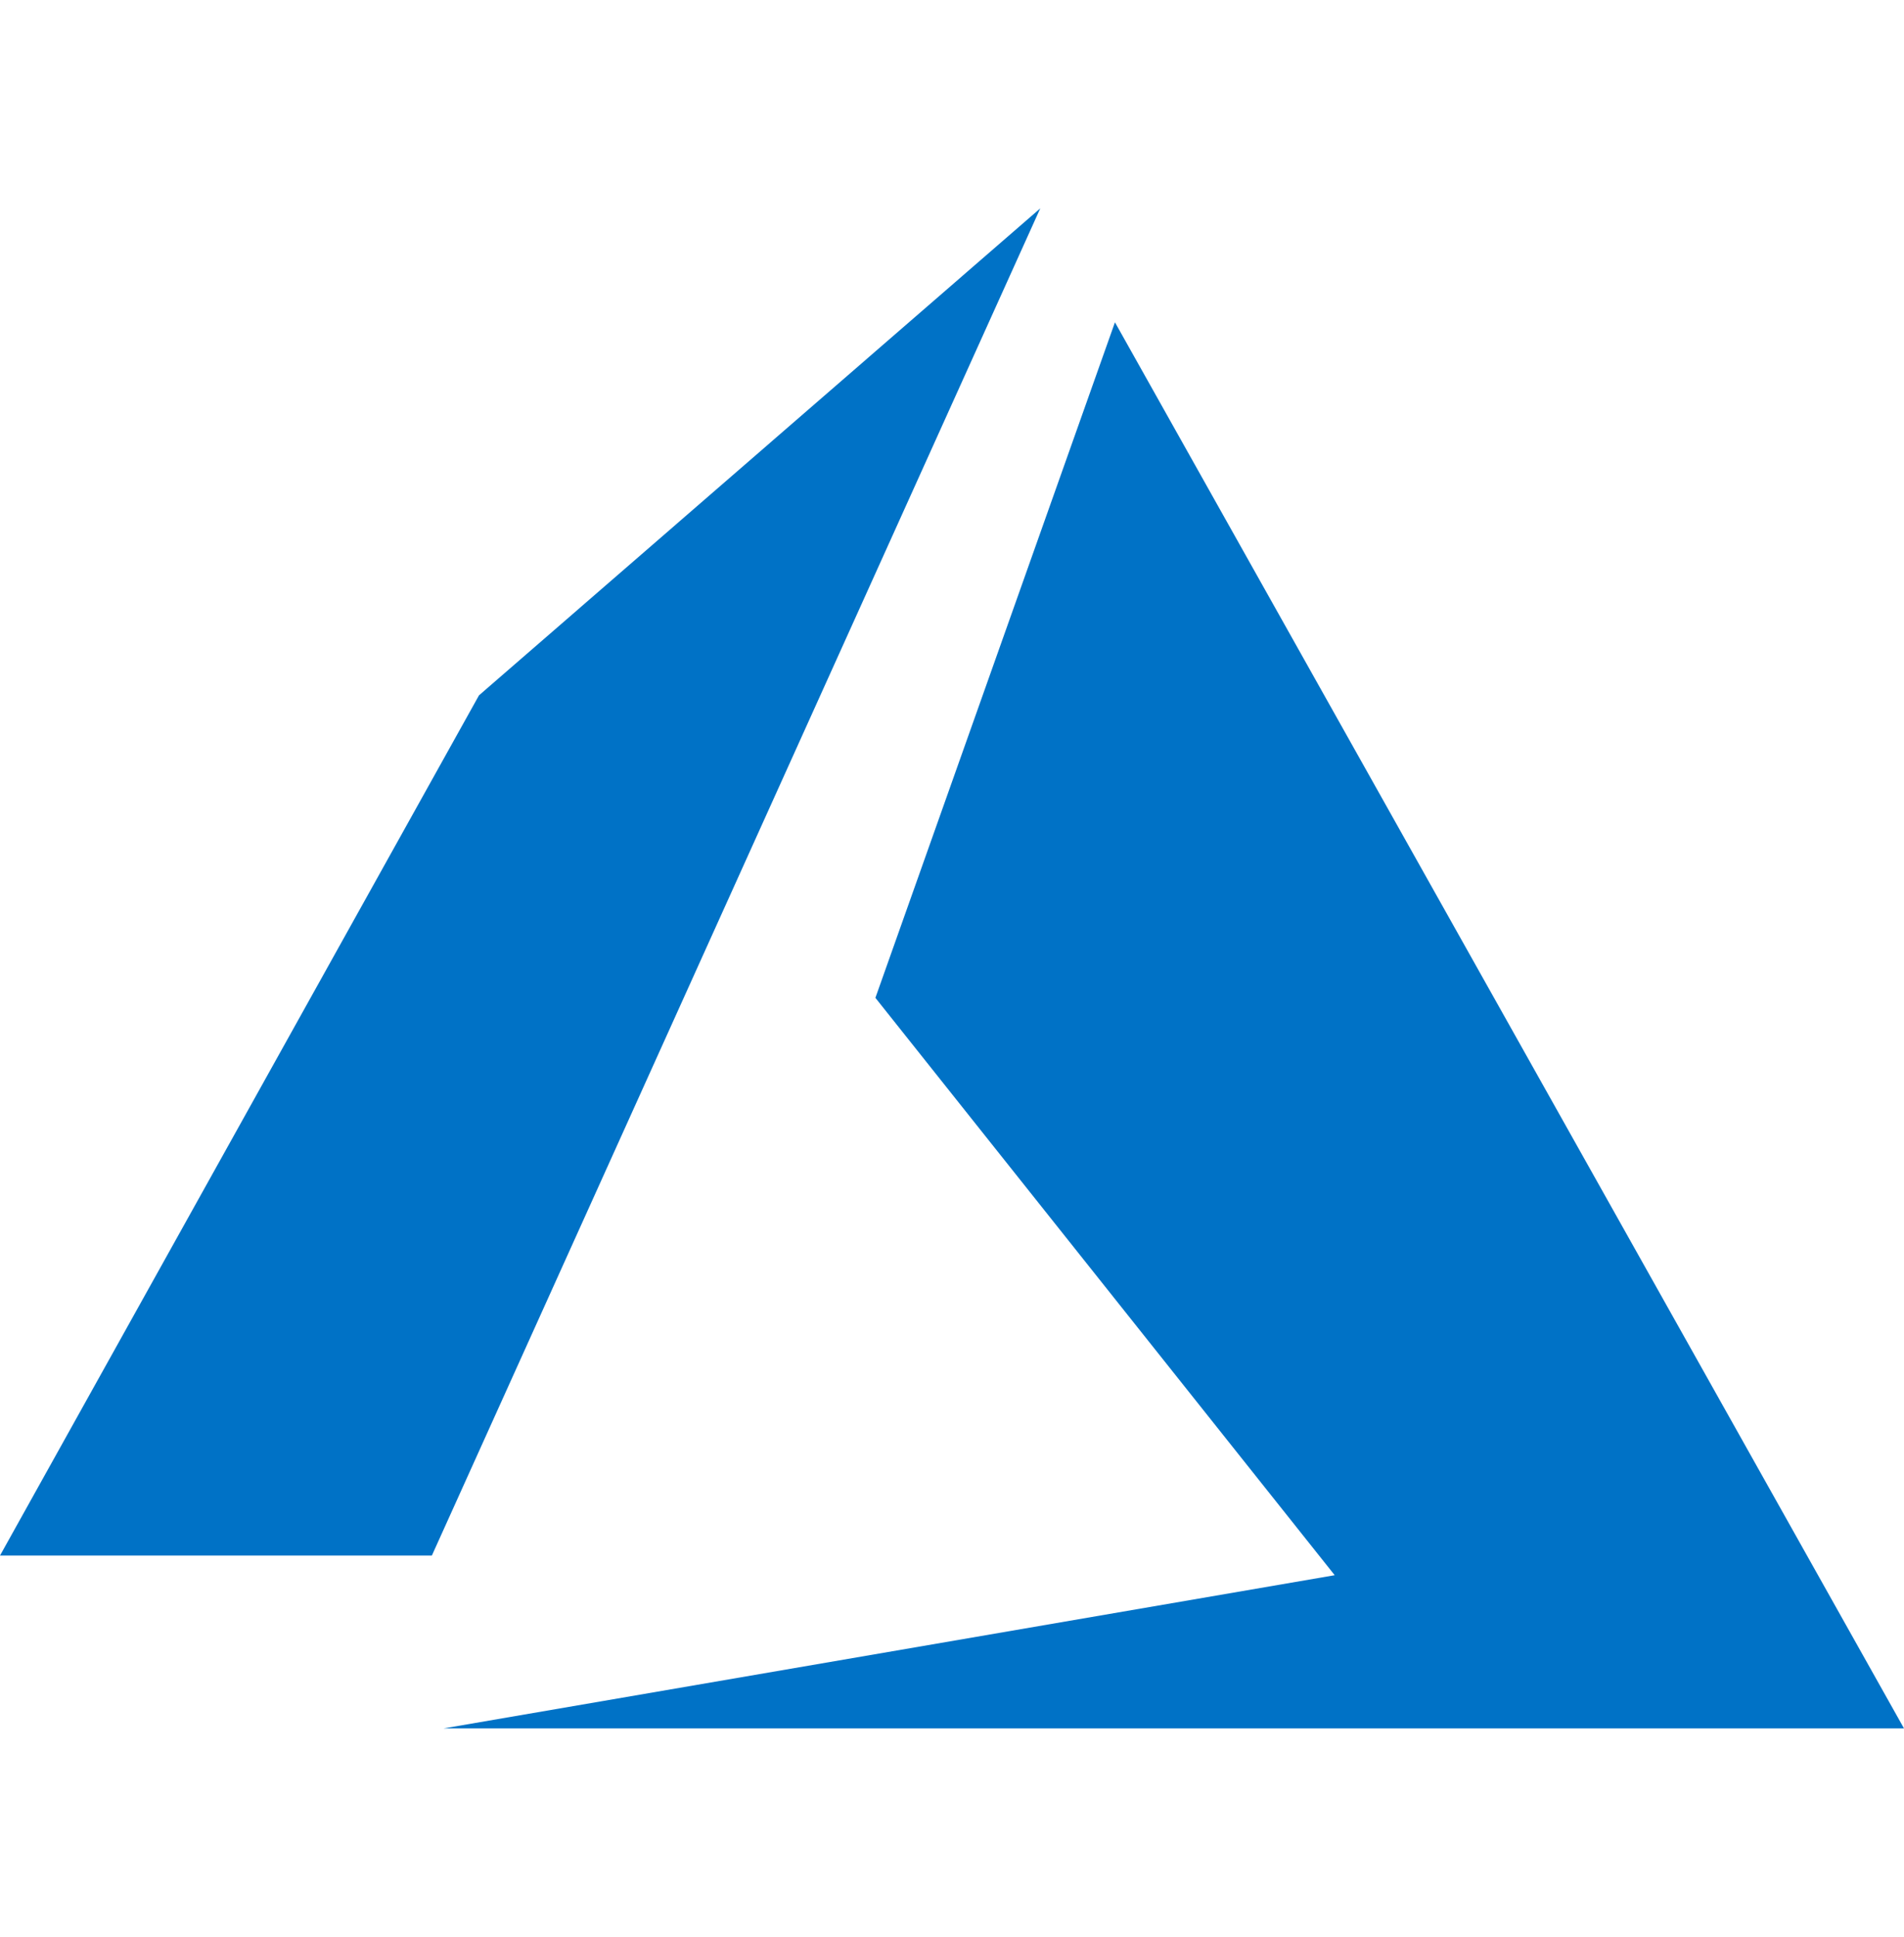 <svg width="60" height="61" viewBox="0 0 60 61" fill="none" xmlns="http://www.w3.org/2000/svg">
<path d="M32.782 6.562L15.094 21.901L0 48.994H13.609L32.782 6.562ZM35.135 10.151L27.586 31.428L42.06 49.613L13.98 54.438H60L35.135 10.151Z" fill="#0072C6"/>
</svg>
